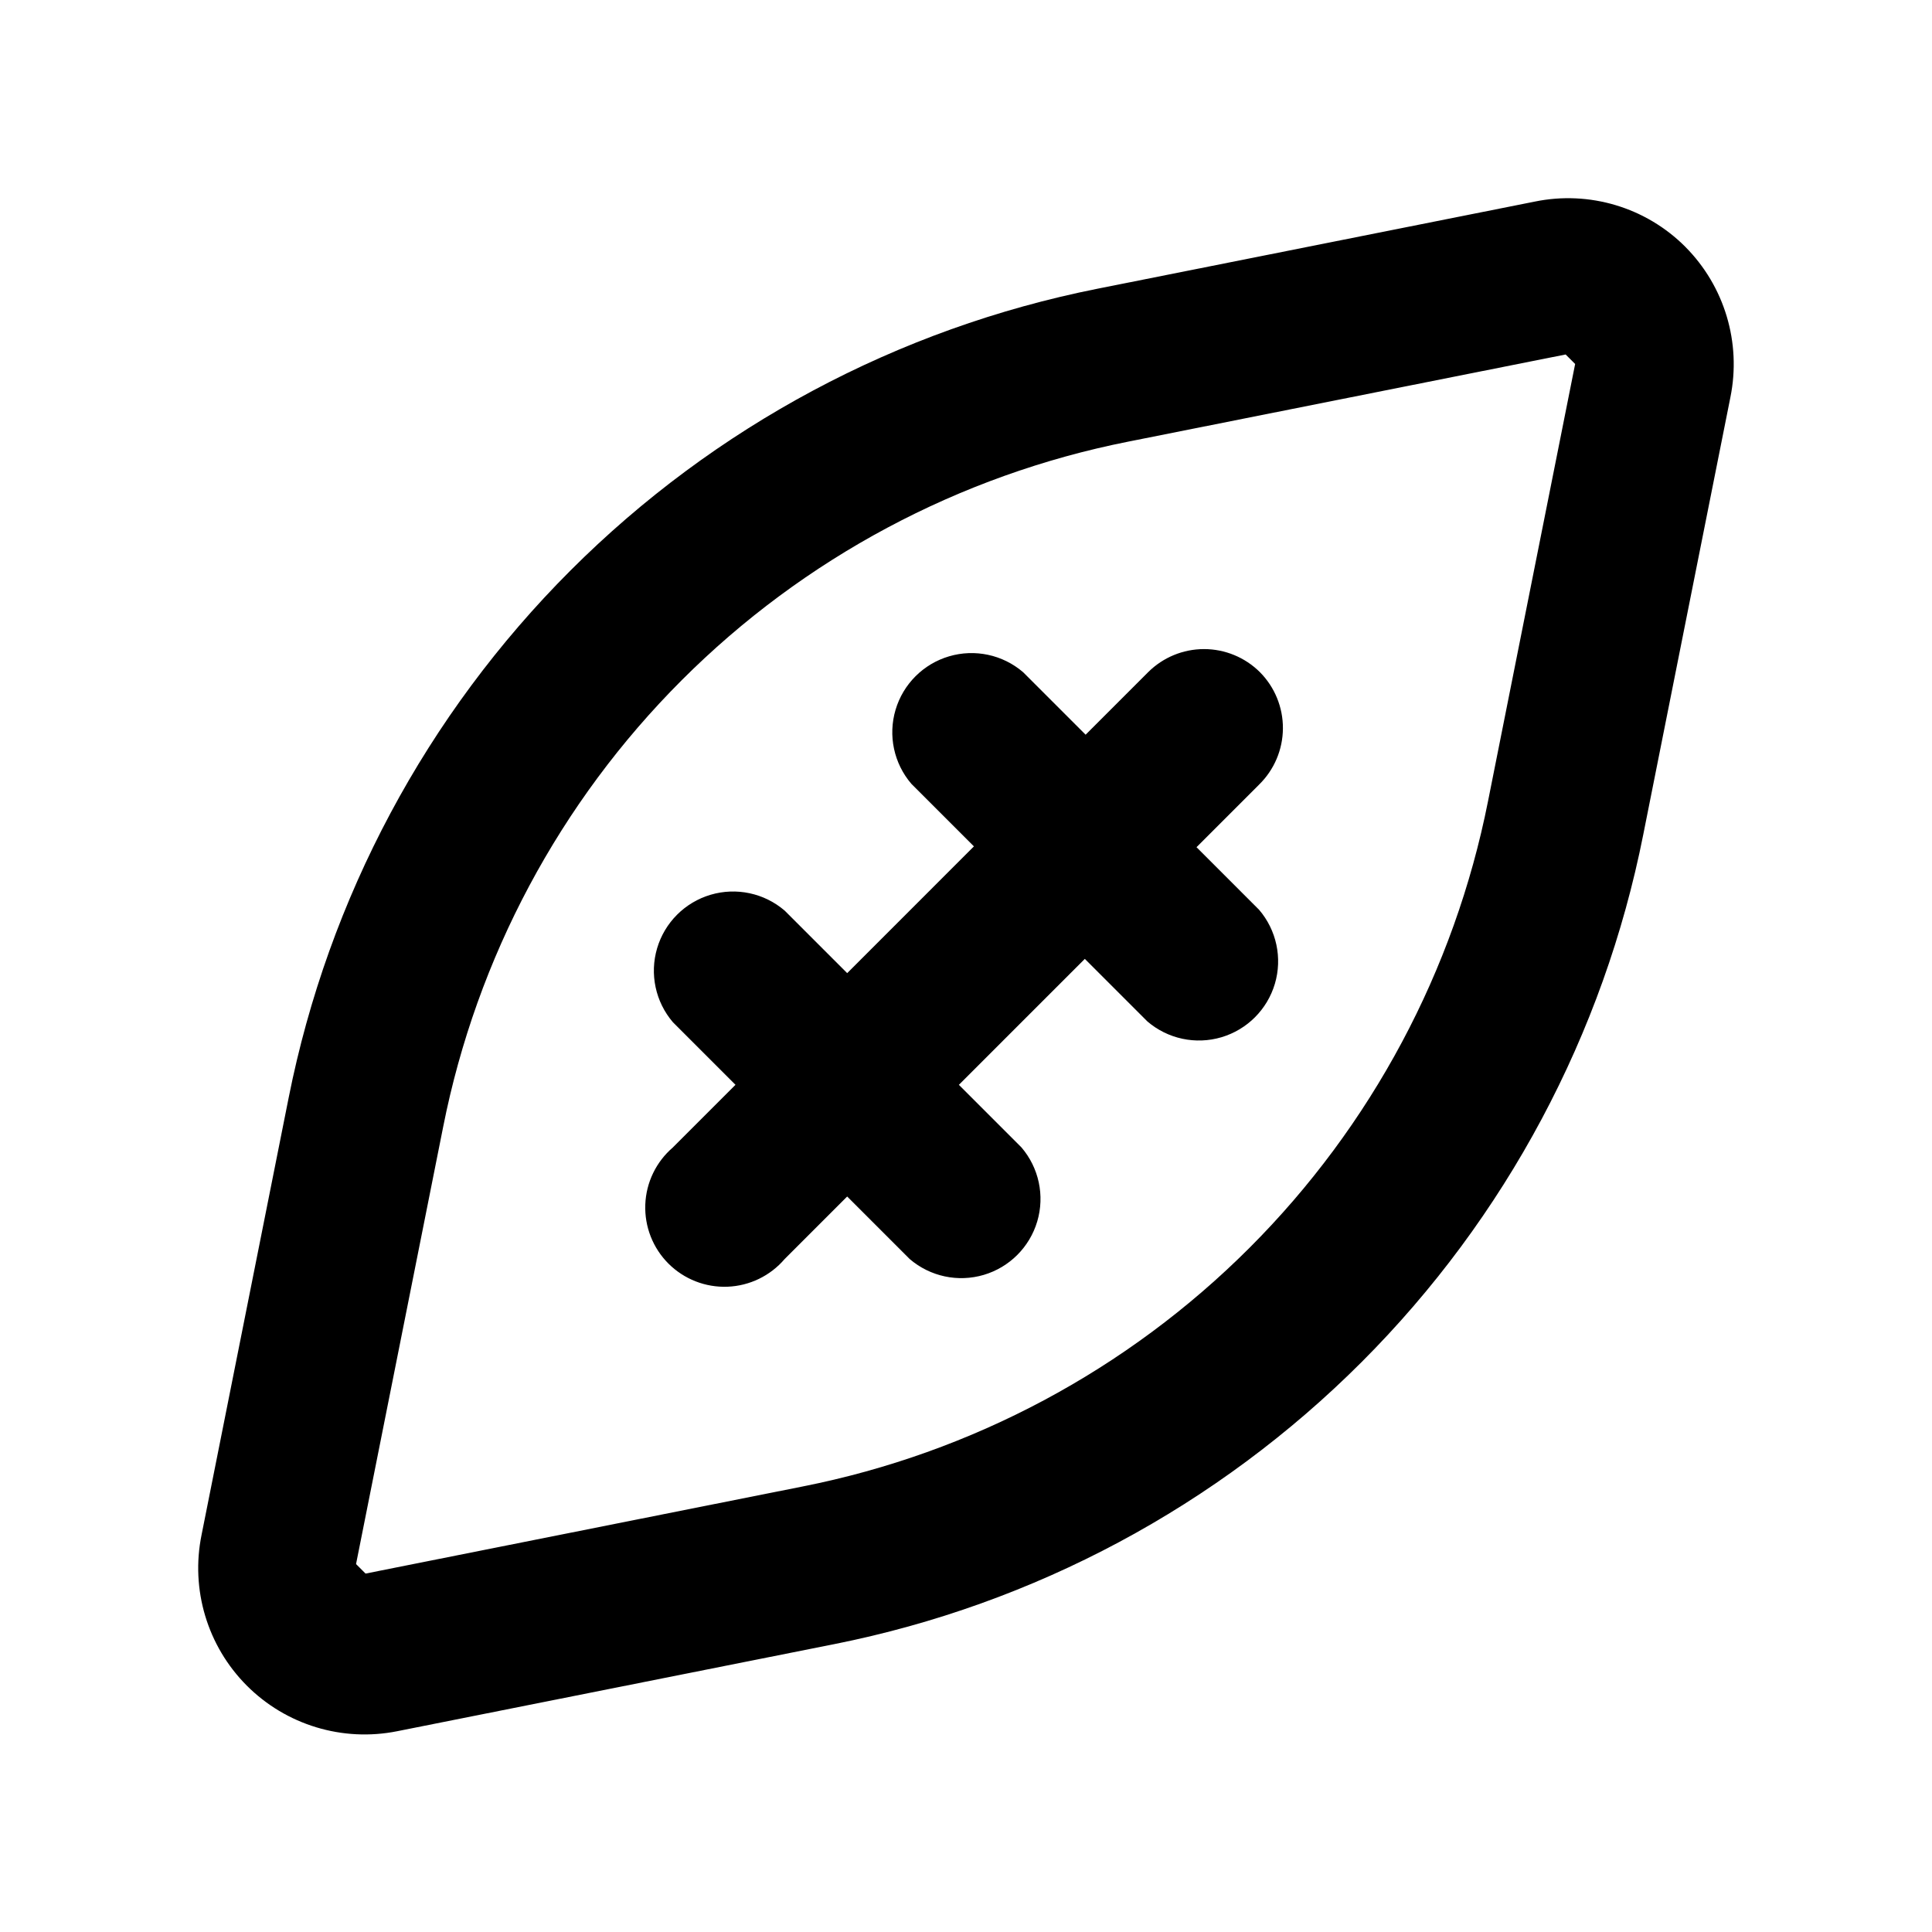 <?xml version="1.0" encoding="UTF-8"?>
<!-- Uploaded to: ICON Repo, www.iconrepo.com, Generator: ICON Repo Mixer Tools -->
<svg fill="#000000" width="800px" height="800px" version="1.1" viewBox="144 144 512 512" xmlns="http://www.w3.org/2000/svg">
 <g>
  <path d="m590.61 209.39c-10.434-10.445-25.422-14.941-39.883-11.965l-115.88 23.09h-0.004c-52.91 10.539-101.51 36.523-139.66 74.672s-64.133 86.746-74.672 139.66l-23.09 115.88v0.004c-2.961 14.477 1.527 29.473 11.953 39.945 10.43 10.469 25.406 15.016 39.898 12.113l115.88-23.09c52.938-10.555 101.55-36.57 139.71-74.758s64.121-86.832 74.621-139.78l23.09-115.88c2.938-14.461-1.551-29.434-11.965-39.887zm-52.27 146.95c-8.895 44.84-30.895 86.035-63.223 118.36-32.324 32.324-73.516 54.328-118.36 63.223l-115.88 23.09-2.519-2.519 23.09-115.88c8.895-44.844 30.898-86.035 63.223-118.36 32.324-32.328 73.52-54.328 118.36-63.223l115.88-23.09 2.519 2.519z"/>
  <path d="m477.88 322.12c-3.934-3.91-9.254-6.106-14.801-6.106-5.543 0-10.863 2.195-14.797 6.106l-16.582 16.582-16.582-16.582h-0.004c-5.406-4.629-12.785-6.203-19.609-4.184-6.82 2.016-12.156 7.352-14.176 14.176s-0.441 14.203 4.188 19.605l16.582 16.582-33.586 33.59-16.582-16.582h-0.004c-5.402-4.629-12.785-6.203-19.605-4.188-6.824 2.019-12.16 7.356-14.18 14.18-2.016 6.82-0.441 14.203 4.188 19.605l16.582 16.582-16.582 16.582v0.004c-4.441 3.805-7.098 9.289-7.32 15.133-0.227 5.848 1.996 11.52 6.129 15.656 4.137 4.133 9.812 6.359 15.656 6.133 5.844-0.227 11.328-2.879 15.133-7.324l16.582-16.582 16.582 16.582h0.004c5.406 4.629 12.785 6.203 19.609 4.188 6.82-2.019 12.156-7.356 14.176-14.176 2.019-6.824 0.441-14.207-4.188-19.609l-16.582-16.582 33.379-33.379 16.582 16.582c5.402 4.629 12.785 6.207 19.609 4.188 6.82-2.019 12.156-7.356 14.176-14.176 2.016-6.824 0.441-14.203-4.188-19.609l-16.582-16.582 16.582-16.582v-0.004c4.004-3.914 6.277-9.262 6.316-14.859s-2.16-10.98-6.106-14.949z"/>
 </g>
</svg>